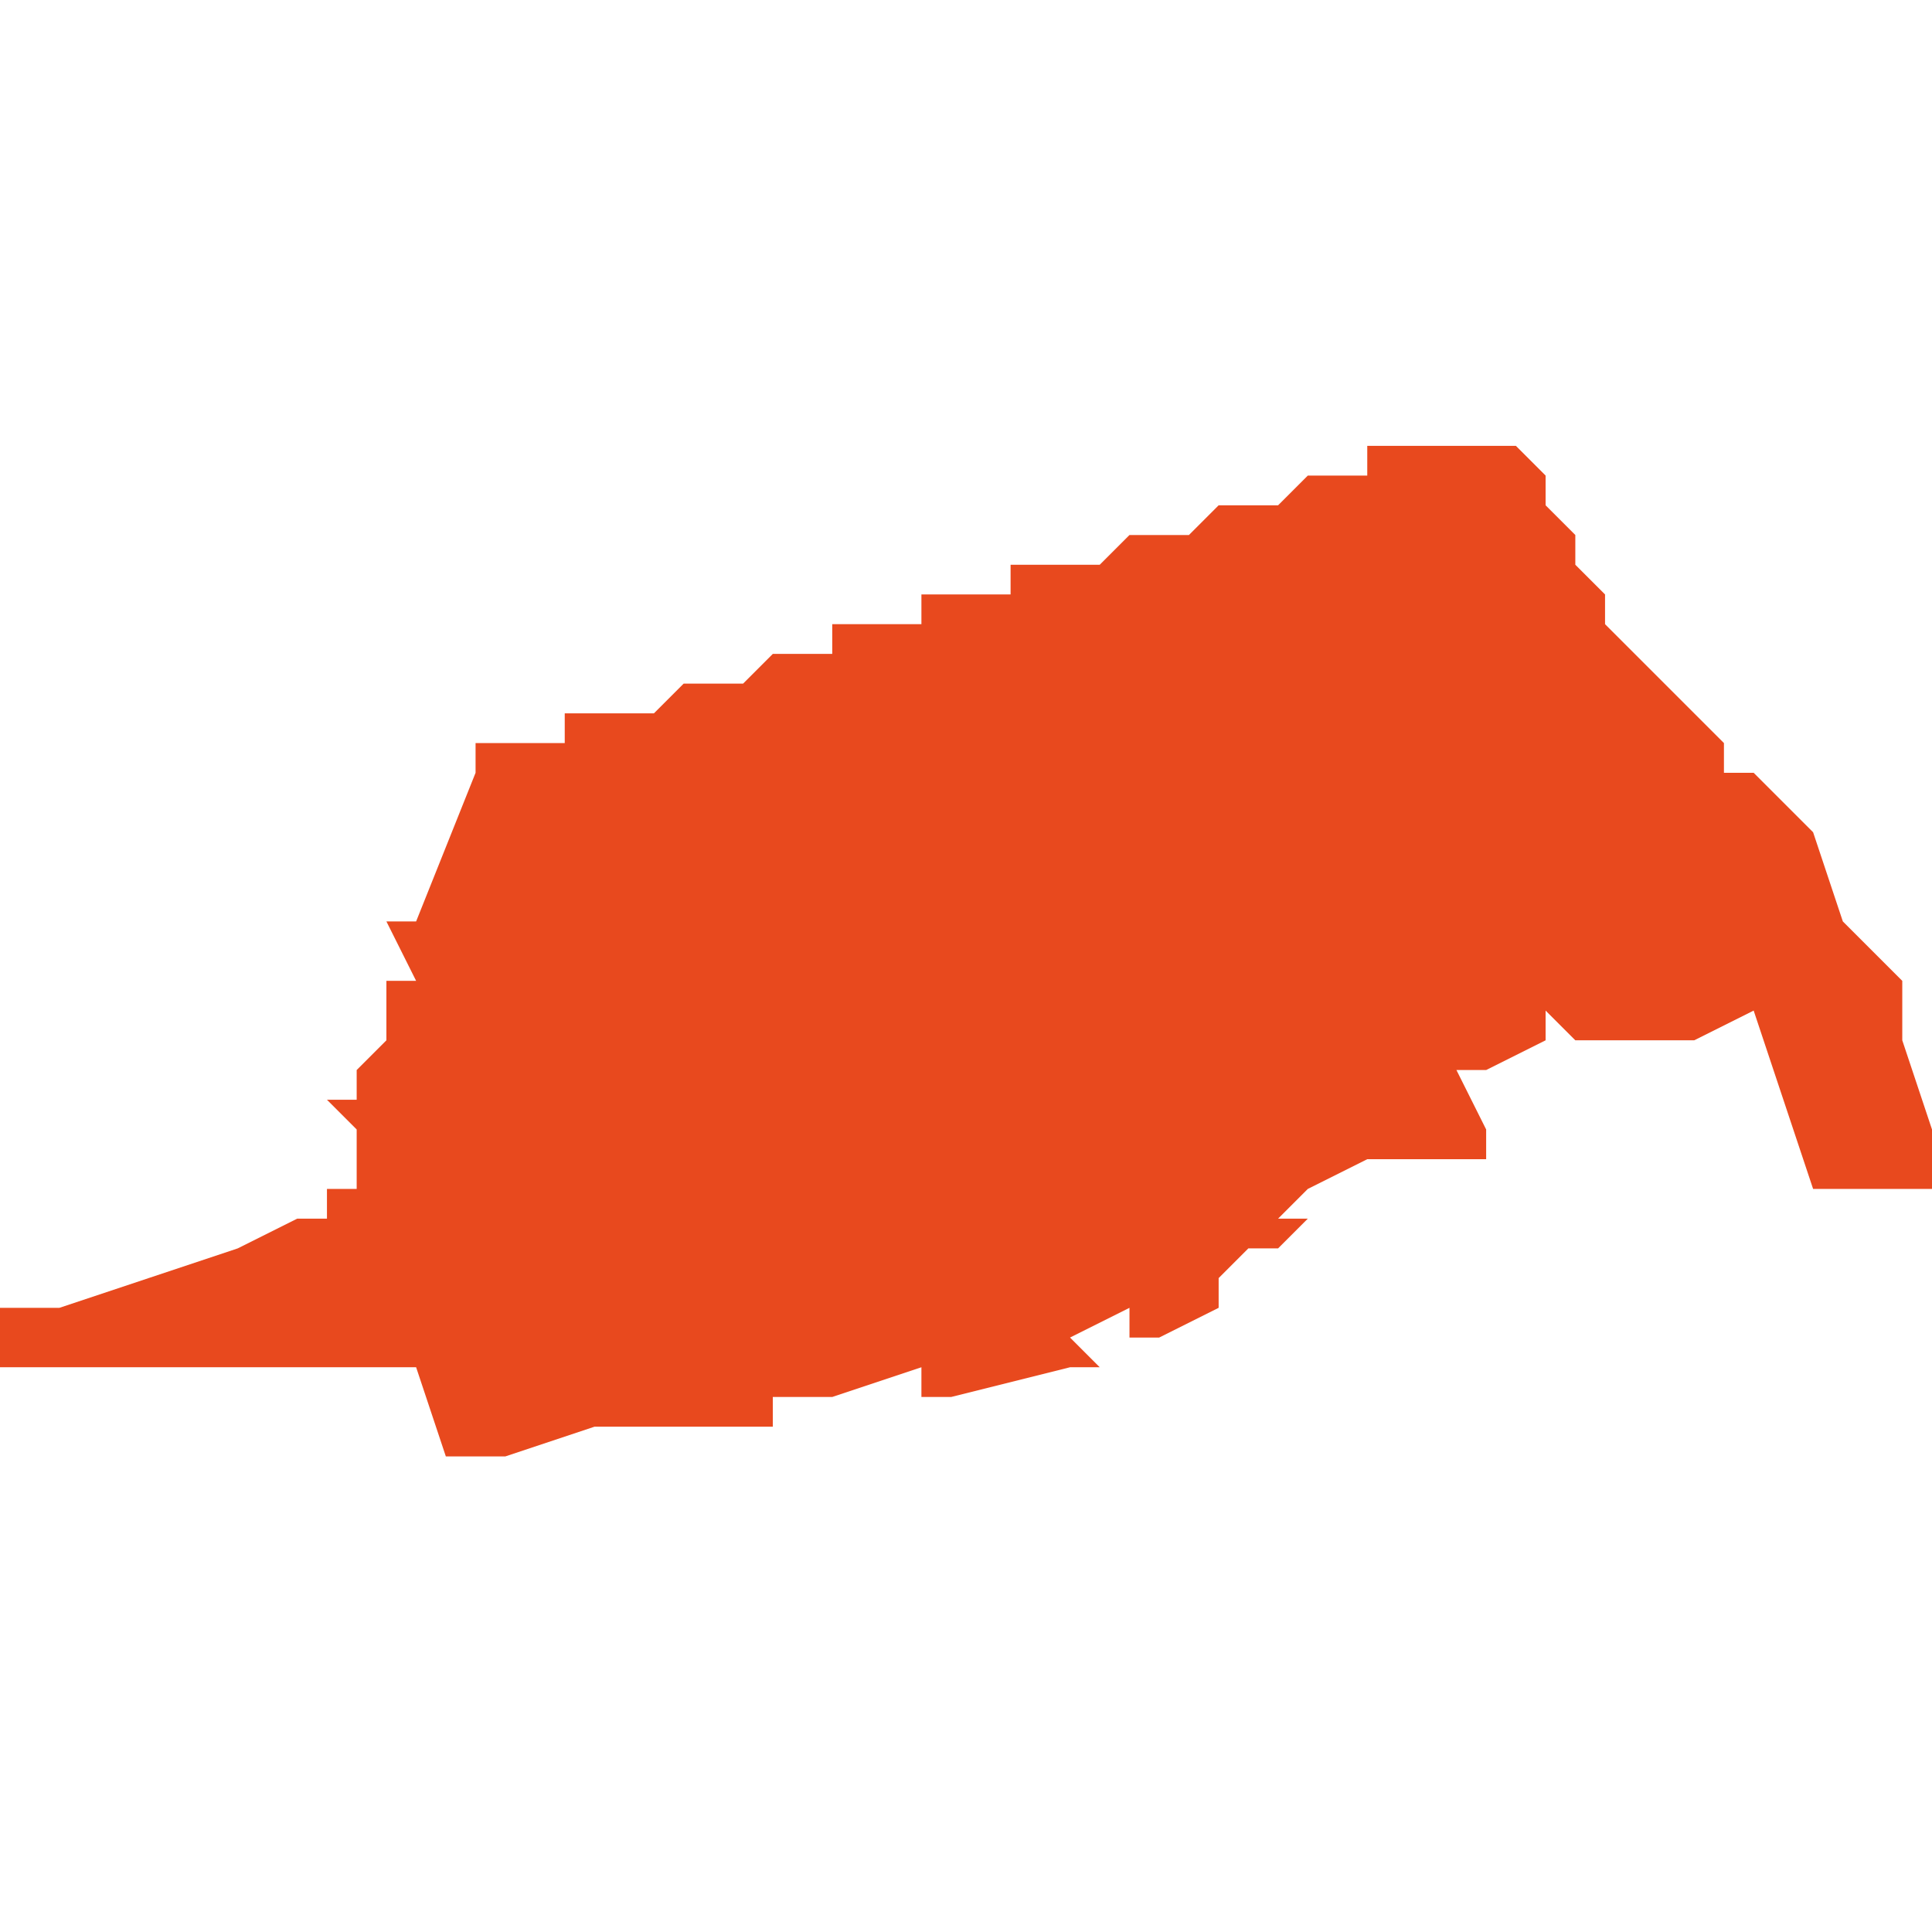 <svg xmlns="http://www.w3.org/2000/svg" xmlns:xlink="http://www.w3.org/1999/xlink" height="300" width="300" viewBox="5.969 -53.241 0.065 0.035"><path d="M 5.983 -53.225 L 5.982 -53.225 5.983 -53.223 5.982 -53.223 5.982 -53.221 5.982 -53.221 5.982 -53.221 5.982 -53.221 5.981 -53.22 5.981 -53.22 5.981 -53.22 5.981 -53.219 5.98 -53.219 5.981 -53.218 5.981 -53.217 5.981 -53.216 5.98 -53.216 5.98 -53.215 5.979 -53.215 5.977 -53.214 5.974 -53.213 5.971 -53.212 5.969 -53.212 5.969 -53.21 5.983 -53.21 5.984 -53.207 5.986 -53.207 5.989 -53.208 5.99 -53.208 5.991 -53.208 5.992 -53.208 5.992 -53.208 5.993 -53.208 5.993 -53.208 5.993 -53.208 5.993 -53.208 5.993 -53.208 5.993 -53.208 5.994 -53.208 5.995 -53.208 5.995 -53.209 5.996 -53.209 5.996 -53.209 5.997 -53.209 6 -53.21 6 -53.209 6 -53.209 6.001 -53.209 6.005 -53.21 6.005 -53.21 6.006 -53.21 6.005 -53.211 6.007 -53.212 6.007 -53.211 6.008 -53.211 6.01 -53.212 6.01 -53.213 6.011 -53.214 6.012 -53.214 6.012 -53.214 6.012 -53.214 6.013 -53.215 6.012 -53.215 6.013 -53.216 6.015 -53.217 6.015 -53.217 6.019 -53.217 6.019 -53.218 6.018 -53.22 6.019 -53.22 6.021 -53.221 6.021 -53.222 6.022 -53.221 6.024 -53.221 6.026 -53.221 6.028 -53.222 6.03 -53.216 6.031 -53.216 6.034 -53.216 6.034 -53.218 6.033 -53.221 6.033 -53.223 6.031 -53.225 6.03 -53.228 6.028 -53.23 6.028 -53.23 6.028 -53.23 6.028 -53.23 6.027 -53.23 6.027 -53.23 6.027 -53.23 6.027 -53.23 6.027 -53.23 6.027 -53.23 6.027 -53.23 6.027 -53.231 6.027 -53.231 6.027 -53.231 6.026 -53.232 6.026 -53.232 6.026 -53.232 6.025 -53.233 6.024 -53.234 6.024 -53.234 6.024 -53.234 6.024 -53.234 6.024 -53.234 6.024 -53.234 6.024 -53.234 6.024 -53.234 6.023 -53.235 6.023 -53.235 6.023 -53.235 6.023 -53.236 6.022 -53.237 6.022 -53.238 6.021 -53.239 6.021 -53.239 6.021 -53.239 6.021 -53.239 6.021 -53.24 6.02 -53.241 6.02 -53.241 6.02 -53.241 6.02 -53.241 6.02 -53.241 6.02 -53.241 6.02 -53.241 6.02 -53.241 6.02 -53.241 6.02 -53.241 6.019 -53.241 6.019 -53.241 6.019 -53.241 6.019 -53.241 6.019 -53.241 6.019 -53.241 6.018 -53.241 6.018 -53.241 6.018 -53.241 6.018 -53.241 6.018 -53.241 6.018 -53.241 6.018 -53.241 6.018 -53.241 6.018 -53.241 6.018 -53.241 6.018 -53.241 6.017 -53.241 6.017 -53.241 6.017 -53.241 6.017 -53.241 6.017 -53.241 6.017 -53.241 6.017 -53.241 6.017 -53.241 6.017 -53.241 6.017 -53.241 6.016 -53.241 6.016 -53.241 6.016 -53.241 6.016 -53.241 6.016 -53.241 6.016 -53.241 6.016 -53.241 6.016 -53.241 6.016 -53.241 6.015 -53.241 6.015 -53.241 6.015 -53.241 6.015 -53.241 6.015 -53.241 6.015 -53.241 6.015 -53.241 6.015 -53.24 6.014 -53.24 6.014 -53.24 6.013 -53.24 6.012 -53.239 6.012 -53.239 6.011 -53.239 6.011 -53.239 6.01 -53.239 6.01 -53.239 6.009 -53.238 6.008 -53.238 6.008 -53.238 6.007 -53.238 6.007 -53.238 6.006 -53.237 6.005 -53.237 6.005 -53.237 6.005 -53.237 6.005 -53.237 6.005 -53.237 6.004 -53.237 6.004 -53.237 6.003 -53.237 6.003 -53.237 6.003 -53.236 6.002 -53.236 6.002 -53.236 6.001 -53.236 6.001 -53.236 6 -53.236 6 -53.236 6 -53.235 6 -53.235 6 -53.235 5.999 -53.235 5.999 -53.235 5.998 -53.235 5.998 -53.235 5.997 -53.235 5.997 -53.234 5.996 -53.234 5.995 -53.234 5.995 -53.234 5.994 -53.233 5.993 -53.233 5.992 -53.233 5.992 -53.233 5.991 -53.232 5.991 -53.232 5.99 -53.232 5.99 -53.232 5.989 -53.232 5.989 -53.232 5.988 -53.232 5.988 -53.231 5.988 -53.231 5.987 -53.231 5.987 -53.231 5.987 -53.231 5.986 -53.231 5.986 -53.231 5.986 -53.231 5.986 -53.231 5.986 -53.231 5.986 -53.231 5.985 -53.231 5.985 -53.231 5.985 -53.23 Z" fill="#e8491e" /></svg>
